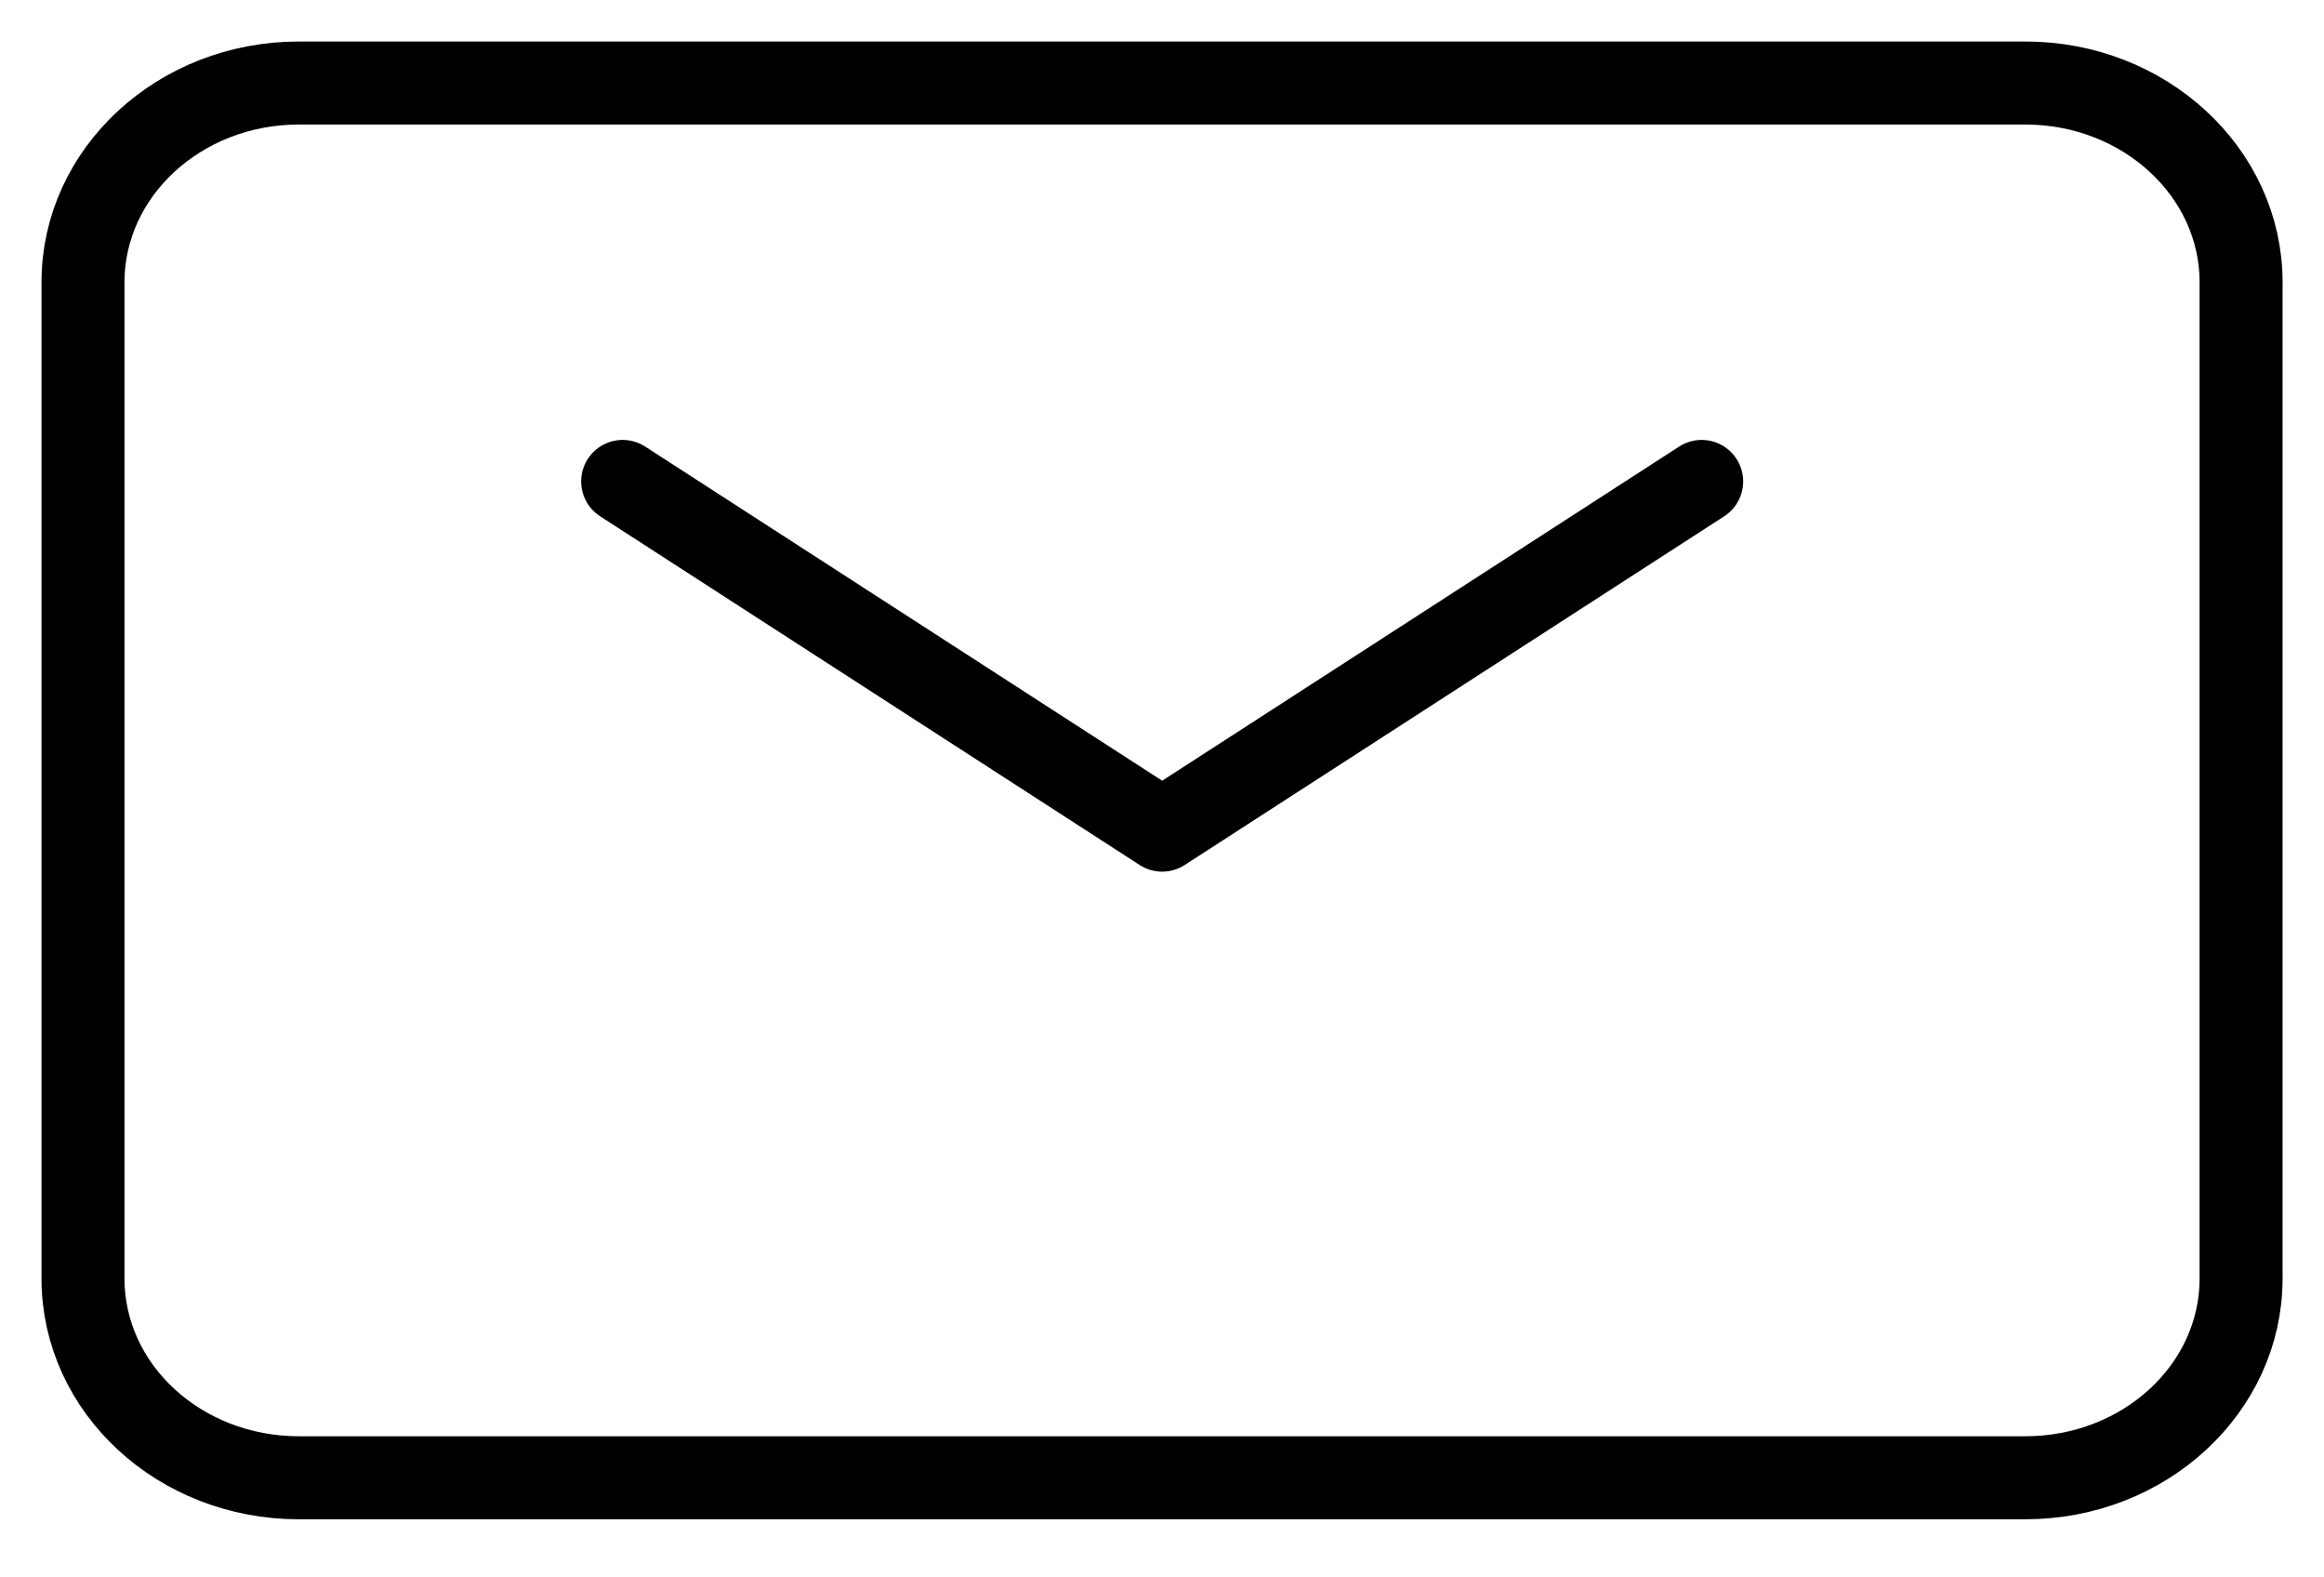 <svg width="28" height="19" viewBox="0 0 28 19" fill="none" xmlns="http://www.w3.org/2000/svg">
<path d="M7.502 5.799L14.002 9.999L20.502 5.799" stroke="black" stroke-linecap="round" stroke-linejoin="round"/>
<path d="M1 15.4V3.4C1 2.075 2.164 1 3.6 1H24.401C25.837 1 27.001 2.075 27.001 3.4V15.4C27.001 16.726 25.837 17.8 24.401 17.8H3.6C2.164 17.8 1 16.726 1 15.4Z" stroke="black"/>
</svg>

